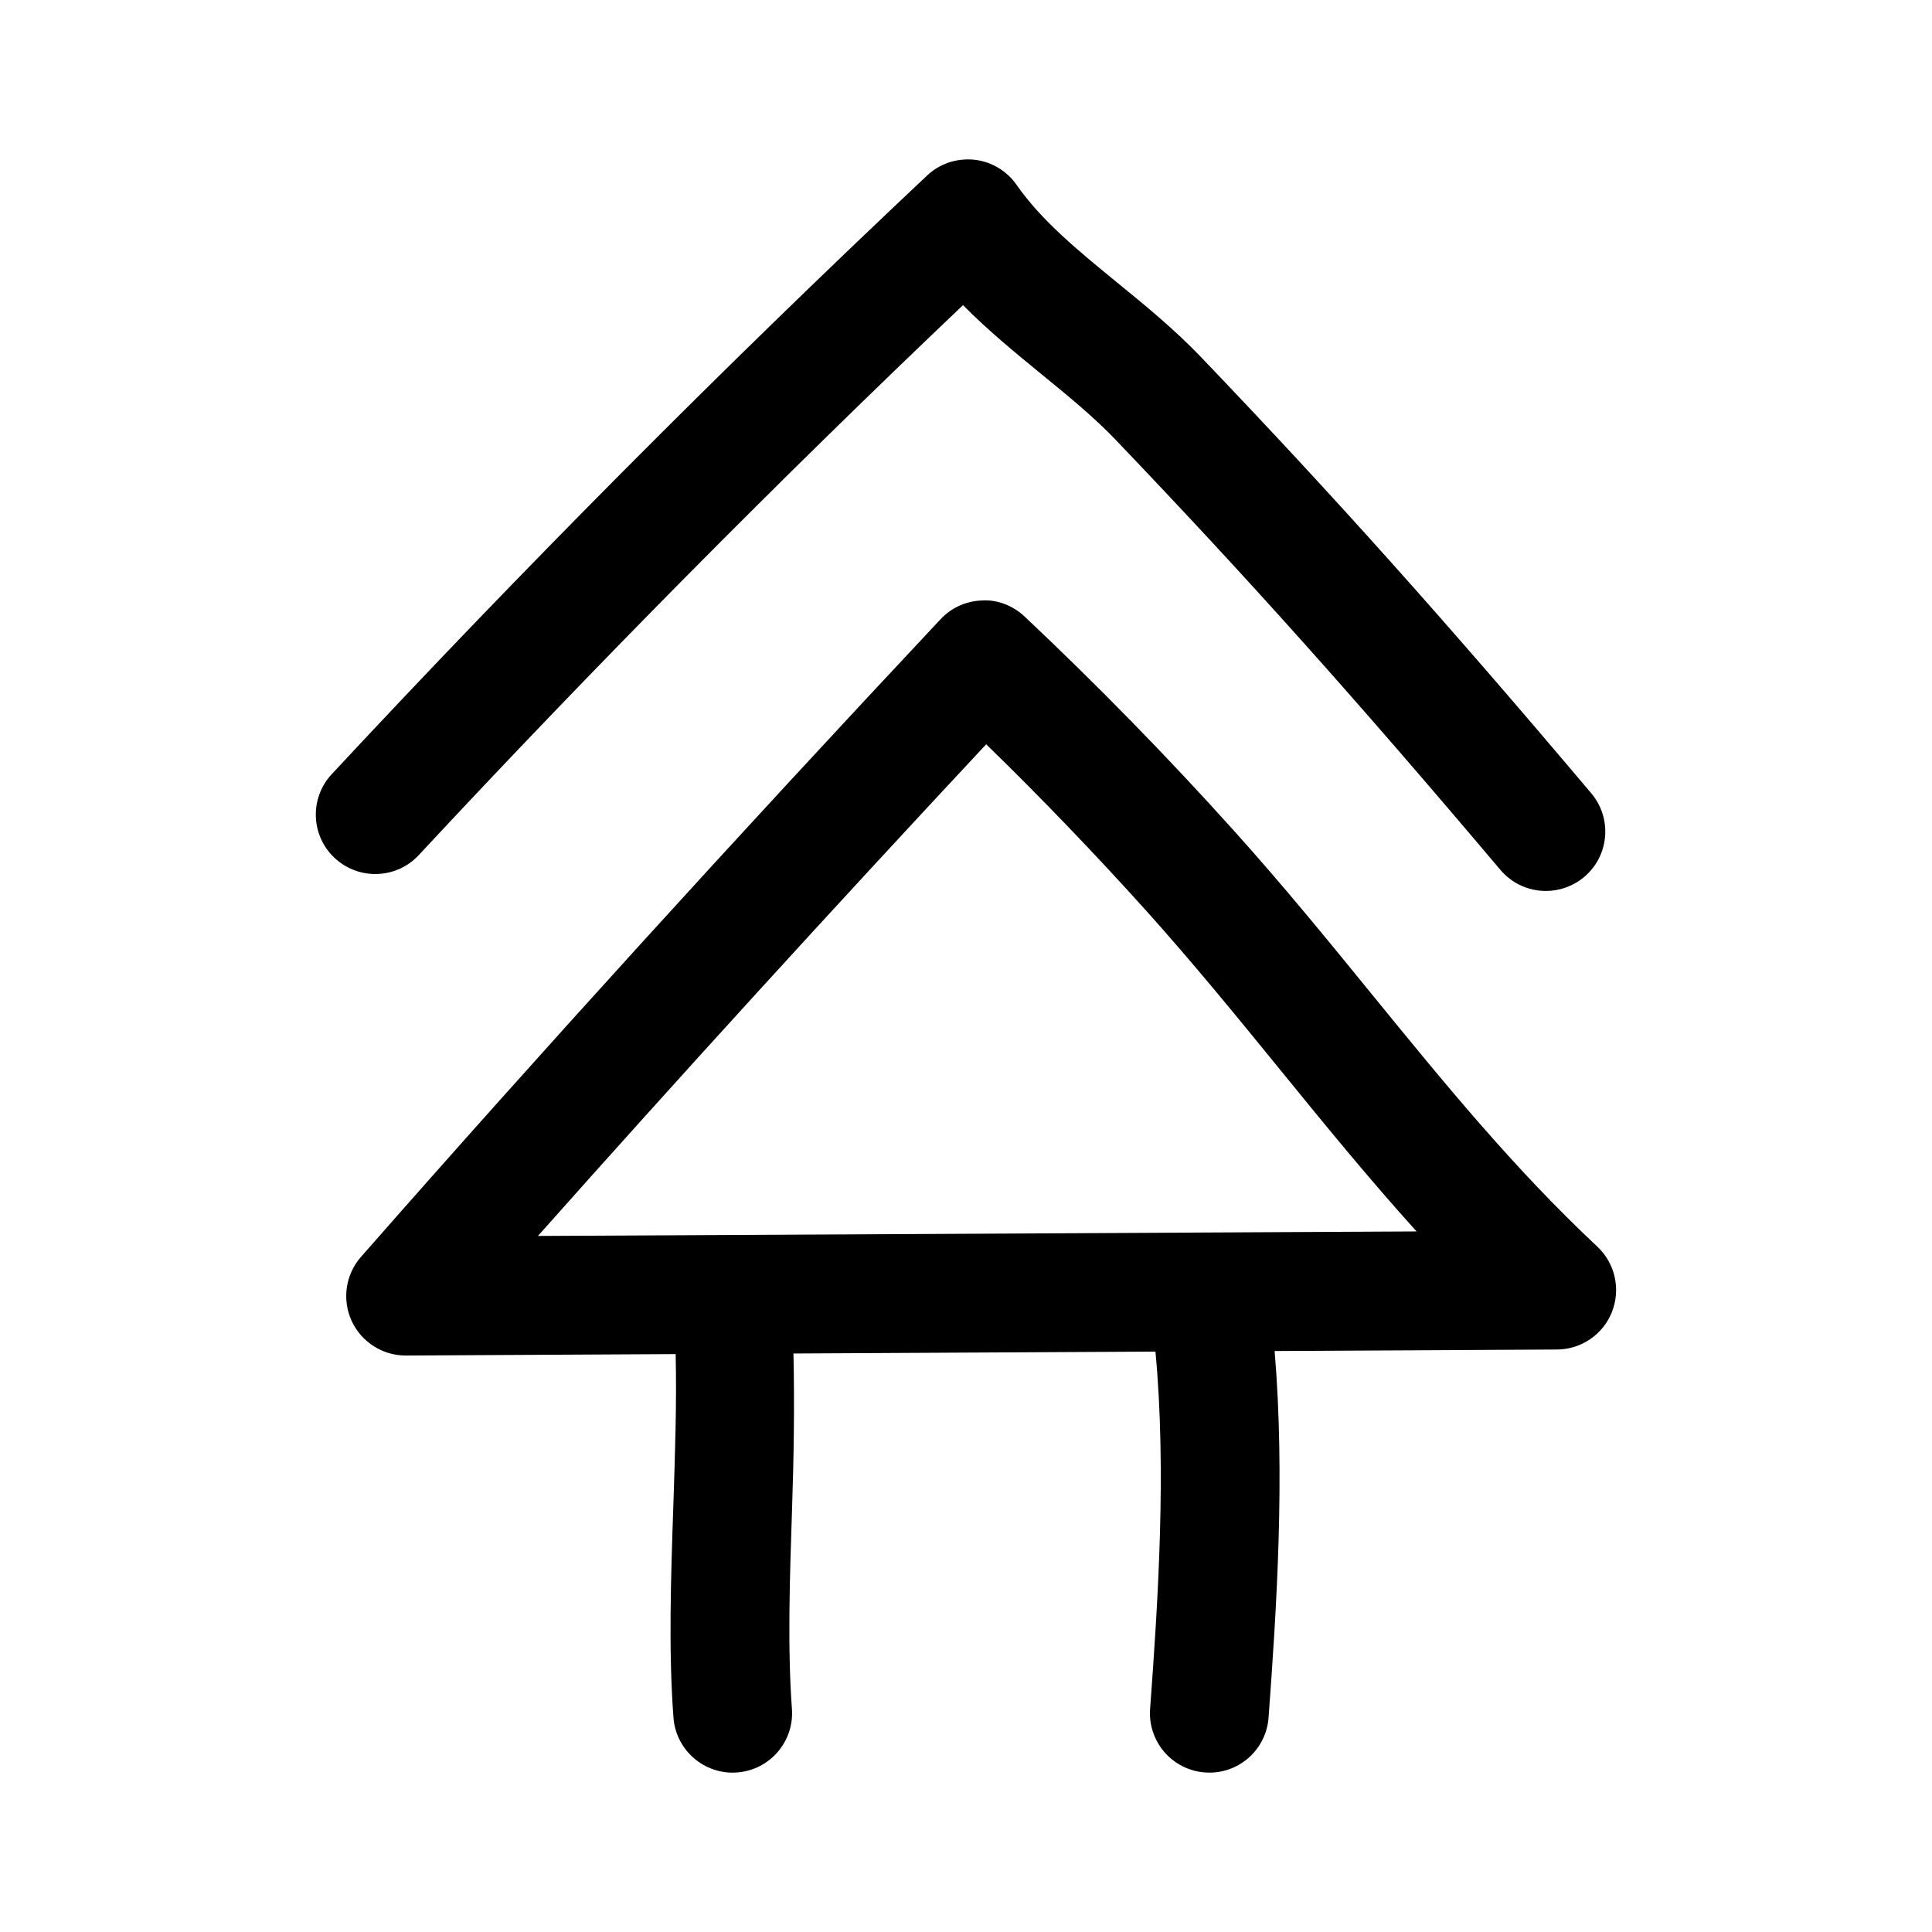 <?xml version="1.0" encoding="UTF-8"?>
<!-- Uploaded to: ICON Repo, www.svgrepo.com, Generator: ICON Repo Mixer Tools -->
<svg fill="#000000" width="800px" height="800px" version="1.1" viewBox="144 144 512 512" xmlns="http://www.w3.org/2000/svg">
 <g>
  <path d="m571.2 491.63c2.348-6 0.82-12.816-3.871-17.238-22.262-20.875-40.445-43.203-59.719-66.832-11.555-14.199-23.523-28.875-36.543-43.344-17.617-19.602-36.305-38.715-55.527-56.82-3.039-2.867-7.195-4.535-11.289-4.266-4.188 0.125-8.141 1.922-10.988 4.961-54.852 58.52-106.54 115.37-153.6 169-4.094 4.66-5.055 11.273-2.488 16.926 2.566 5.606 8.172 9.211 14.328 9.211h0.078l71.477-0.379c0.301 12.863-0.172 26.656-0.613 40.102-0.645 18.863-1.309 38.383 0.031 56.238 0.613 8.266 7.527 14.578 15.68 14.578 0.379 0 0.789-0.016 1.18-0.047 8.676-0.645 15.176-8.203 14.531-16.863-1.195-16.152-0.566-34.793 0.031-52.82 0.473-13.809 0.676-27.758 0.379-41.344l95.93-0.504c2.945 31.473 0.691 66.047-1.418 94.668-0.645 8.676 5.856 16.215 14.531 16.863 0.395 0.031 0.805 0.047 1.18 0.047 8.172 0 15.066-6.297 15.68-14.578 2.141-29.016 4.41-63.922 1.605-97.156l74.832-0.395c6.441-0.039 12.234-3.988 14.582-10.004zm-284.64-20.09c37.062-41.707 77.523-86.09 118.79-130.3 14.594 14.199 28.766 28.969 42.32 44.02 12.5 13.902 24.215 28.277 35.551 42.195 11.555 14.199 23.363 28.688 36.18 42.887z"/>
  <path d="m462.33 238.68c-7.039-7.352-14.785-13.699-22.293-19.82-10.281-8.406-20.012-16.359-26.641-25.883-2.613-3.746-6.738-6.188-11.289-6.66-4.66-0.426-9.086 1.055-12.422 4.203-54.125 50.934-107.2 104.3-157.77 158.64-5.918 6.359-5.574 16.328 0.805 22.246 6.391 5.918 16.344 5.574 22.262-0.805 46.32-49.781 94.793-98.746 144.23-145.74 6.629 6.723 13.84 12.609 20.891 18.391 7.07 5.777 13.762 11.242 19.461 17.207 35.016 36.621 63.637 68.598 102.07 114.08 3.117 3.684 7.559 5.574 12.043 5.574 3.59 0 7.195-1.227 10.156-3.715 6.644-5.606 7.477-15.539 1.859-22.184-38.875-46.02-67.859-78.406-103.36-115.53z"/>
 </g>
</svg>